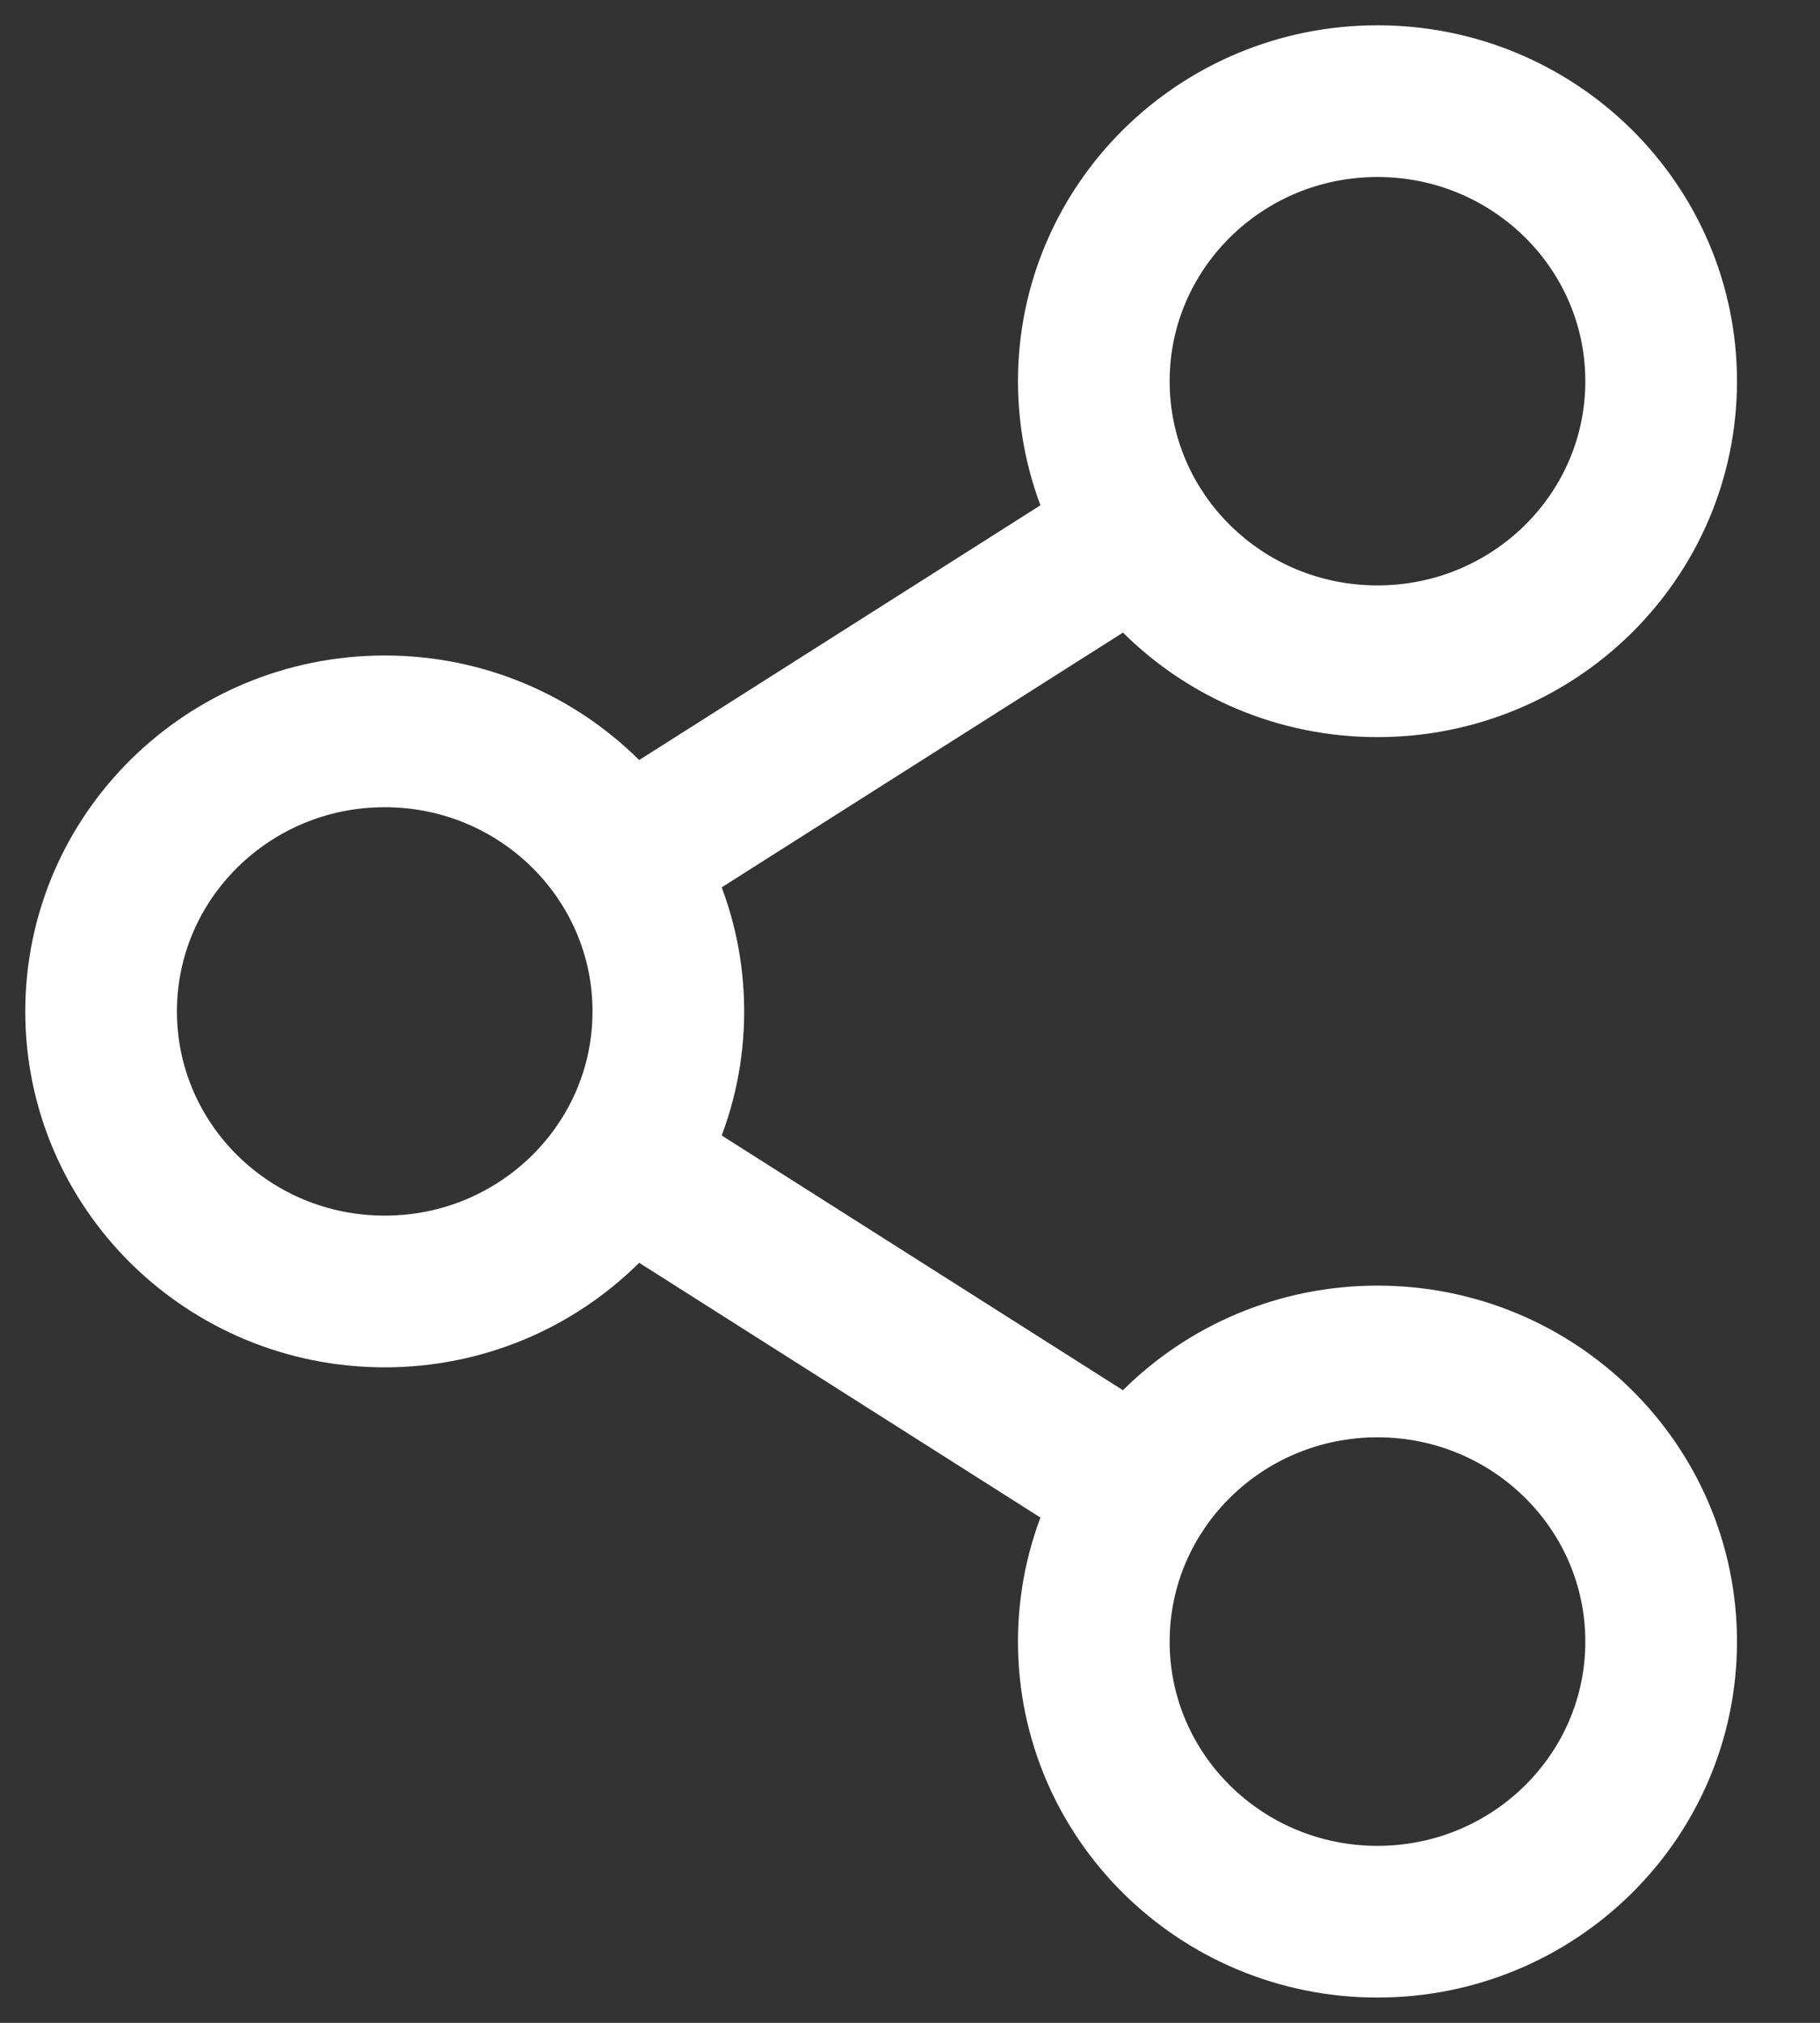 <svg width="18" height="20" viewBox="0 0 18 20" fill="none" xmlns="http://www.w3.org/2000/svg">
<rect x="0" y="0" width="18" height="20" fill="#333333" stroke="none"/>
<path d="M11.264 5.266L6.164 8.503M6.164 11.497L11.264 14.734M6.61 10C6.61 11.529 5.354 12.769 3.805 12.769C2.256 12.769 1 11.529 1 10C1 8.471 2.256 7.231 3.805 7.231C5.354 7.231 6.61 8.471 6.61 10ZM16.429 16.231C16.429 17.76 15.173 19 13.623 19C12.074 19 10.818 17.76 10.818 16.231C10.818 14.701 12.074 13.461 13.623 13.461C15.173 13.461 16.429 14.701 16.429 16.231ZM16.429 3.769C16.429 5.299 15.173 6.538 13.623 6.538C12.074 6.538 10.818 5.299 10.818 3.769C10.818 2.24 12.074 1 13.623 1C15.173 1 16.429 2.24 16.429 3.769Z" stroke="white" stroke-width="1.5" stroke-linecap="round" stroke-linejoin="round"/>
</svg>
